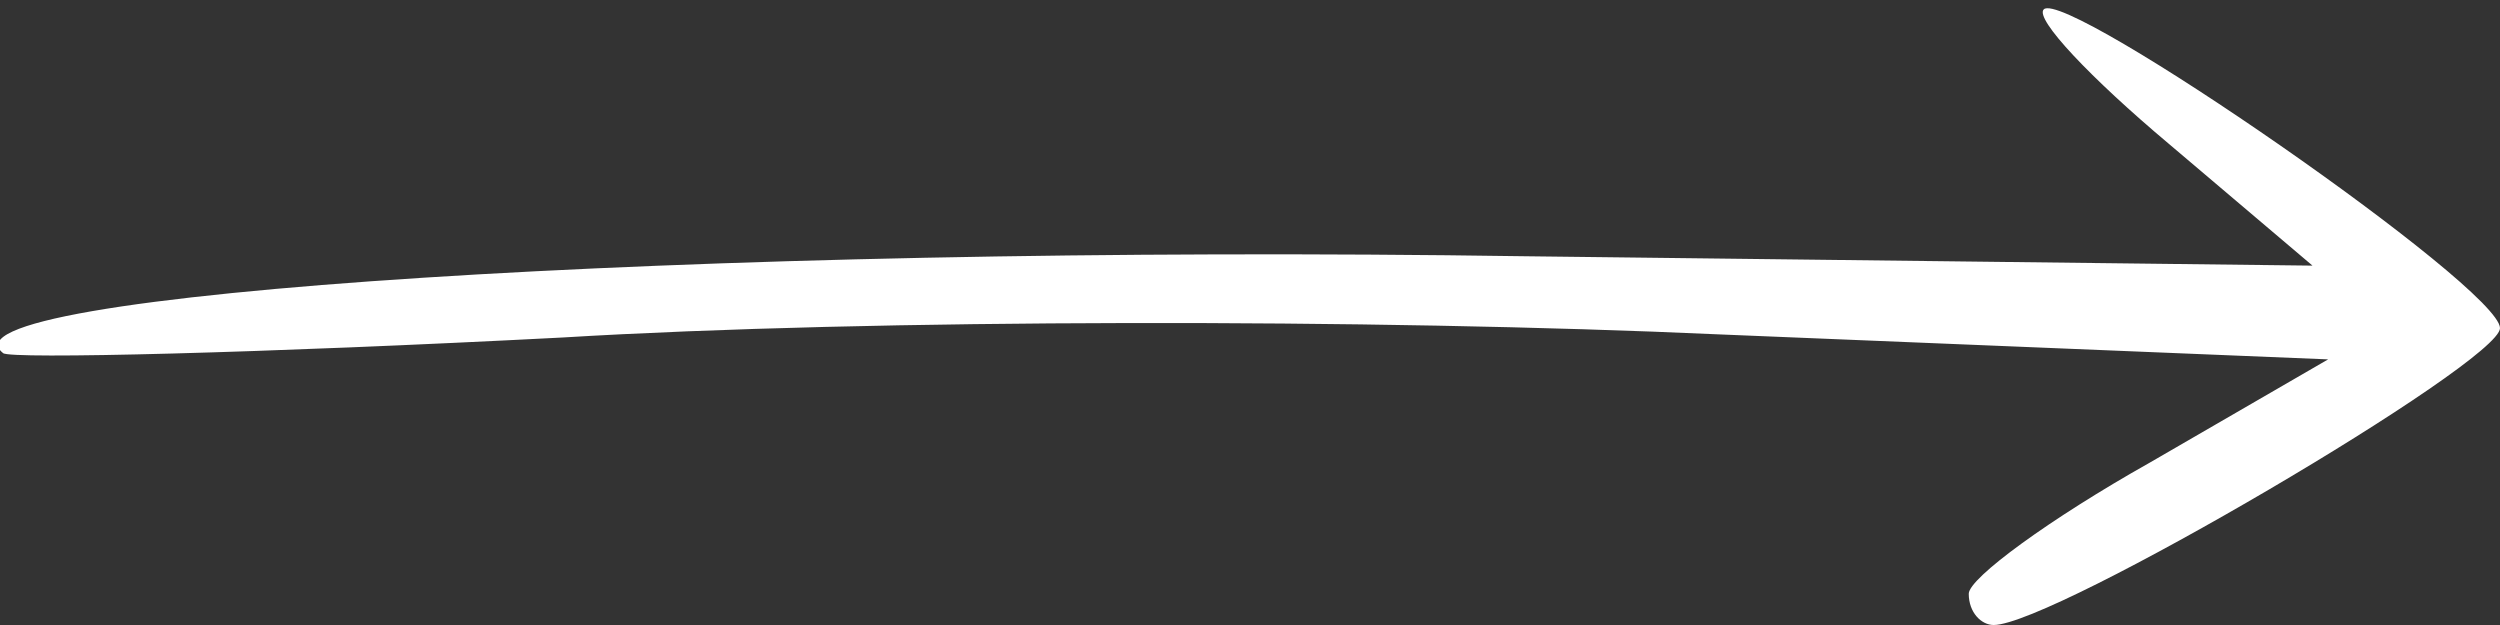 <?xml version="1.0" encoding="utf-8"?>
<!DOCTYPE svg PUBLIC "-//W3C//DTD SVG 1.0//EN" "http://www.w3.org/TR/2001/REC-SVG-20010904/DTD/svg10.dtd">
<svg version="1.0" xmlns="http://www.w3.org/2000/svg" width="80px" height="20px" viewBox="0 0 80 20" preserveAspectRatio="xMidYMid meet">
 <rect x="0" y="0" width="80" height="20" fill="#333333" stroke="none"/>
 <g fill="#ffffff">
  <path d="M63 19 c0 -0.5 2.6 -2.4 5.8 -4.2 l5.7 -3.3 -19.5 -0.8 c-11 -0.5 -27.1 -0.5 -37 0.1 -9.6 0.5 -17.7 0.7 -17.9 0.5 -2.4 -1.9 22 -3.5 48.7 -3.1 l25.2 0.3 -4.6 -3.9 c-2.5 -2.1 -4.3 -4 -4 -4.3 0.7 -0.7 14.6 8.9 14.6 10.2 0 1.1 -14.3 9.5 -16.2 9.5 -0.4 0 -0.8 -0.4 -0.8 -1z"/>
 </g>
</svg>
